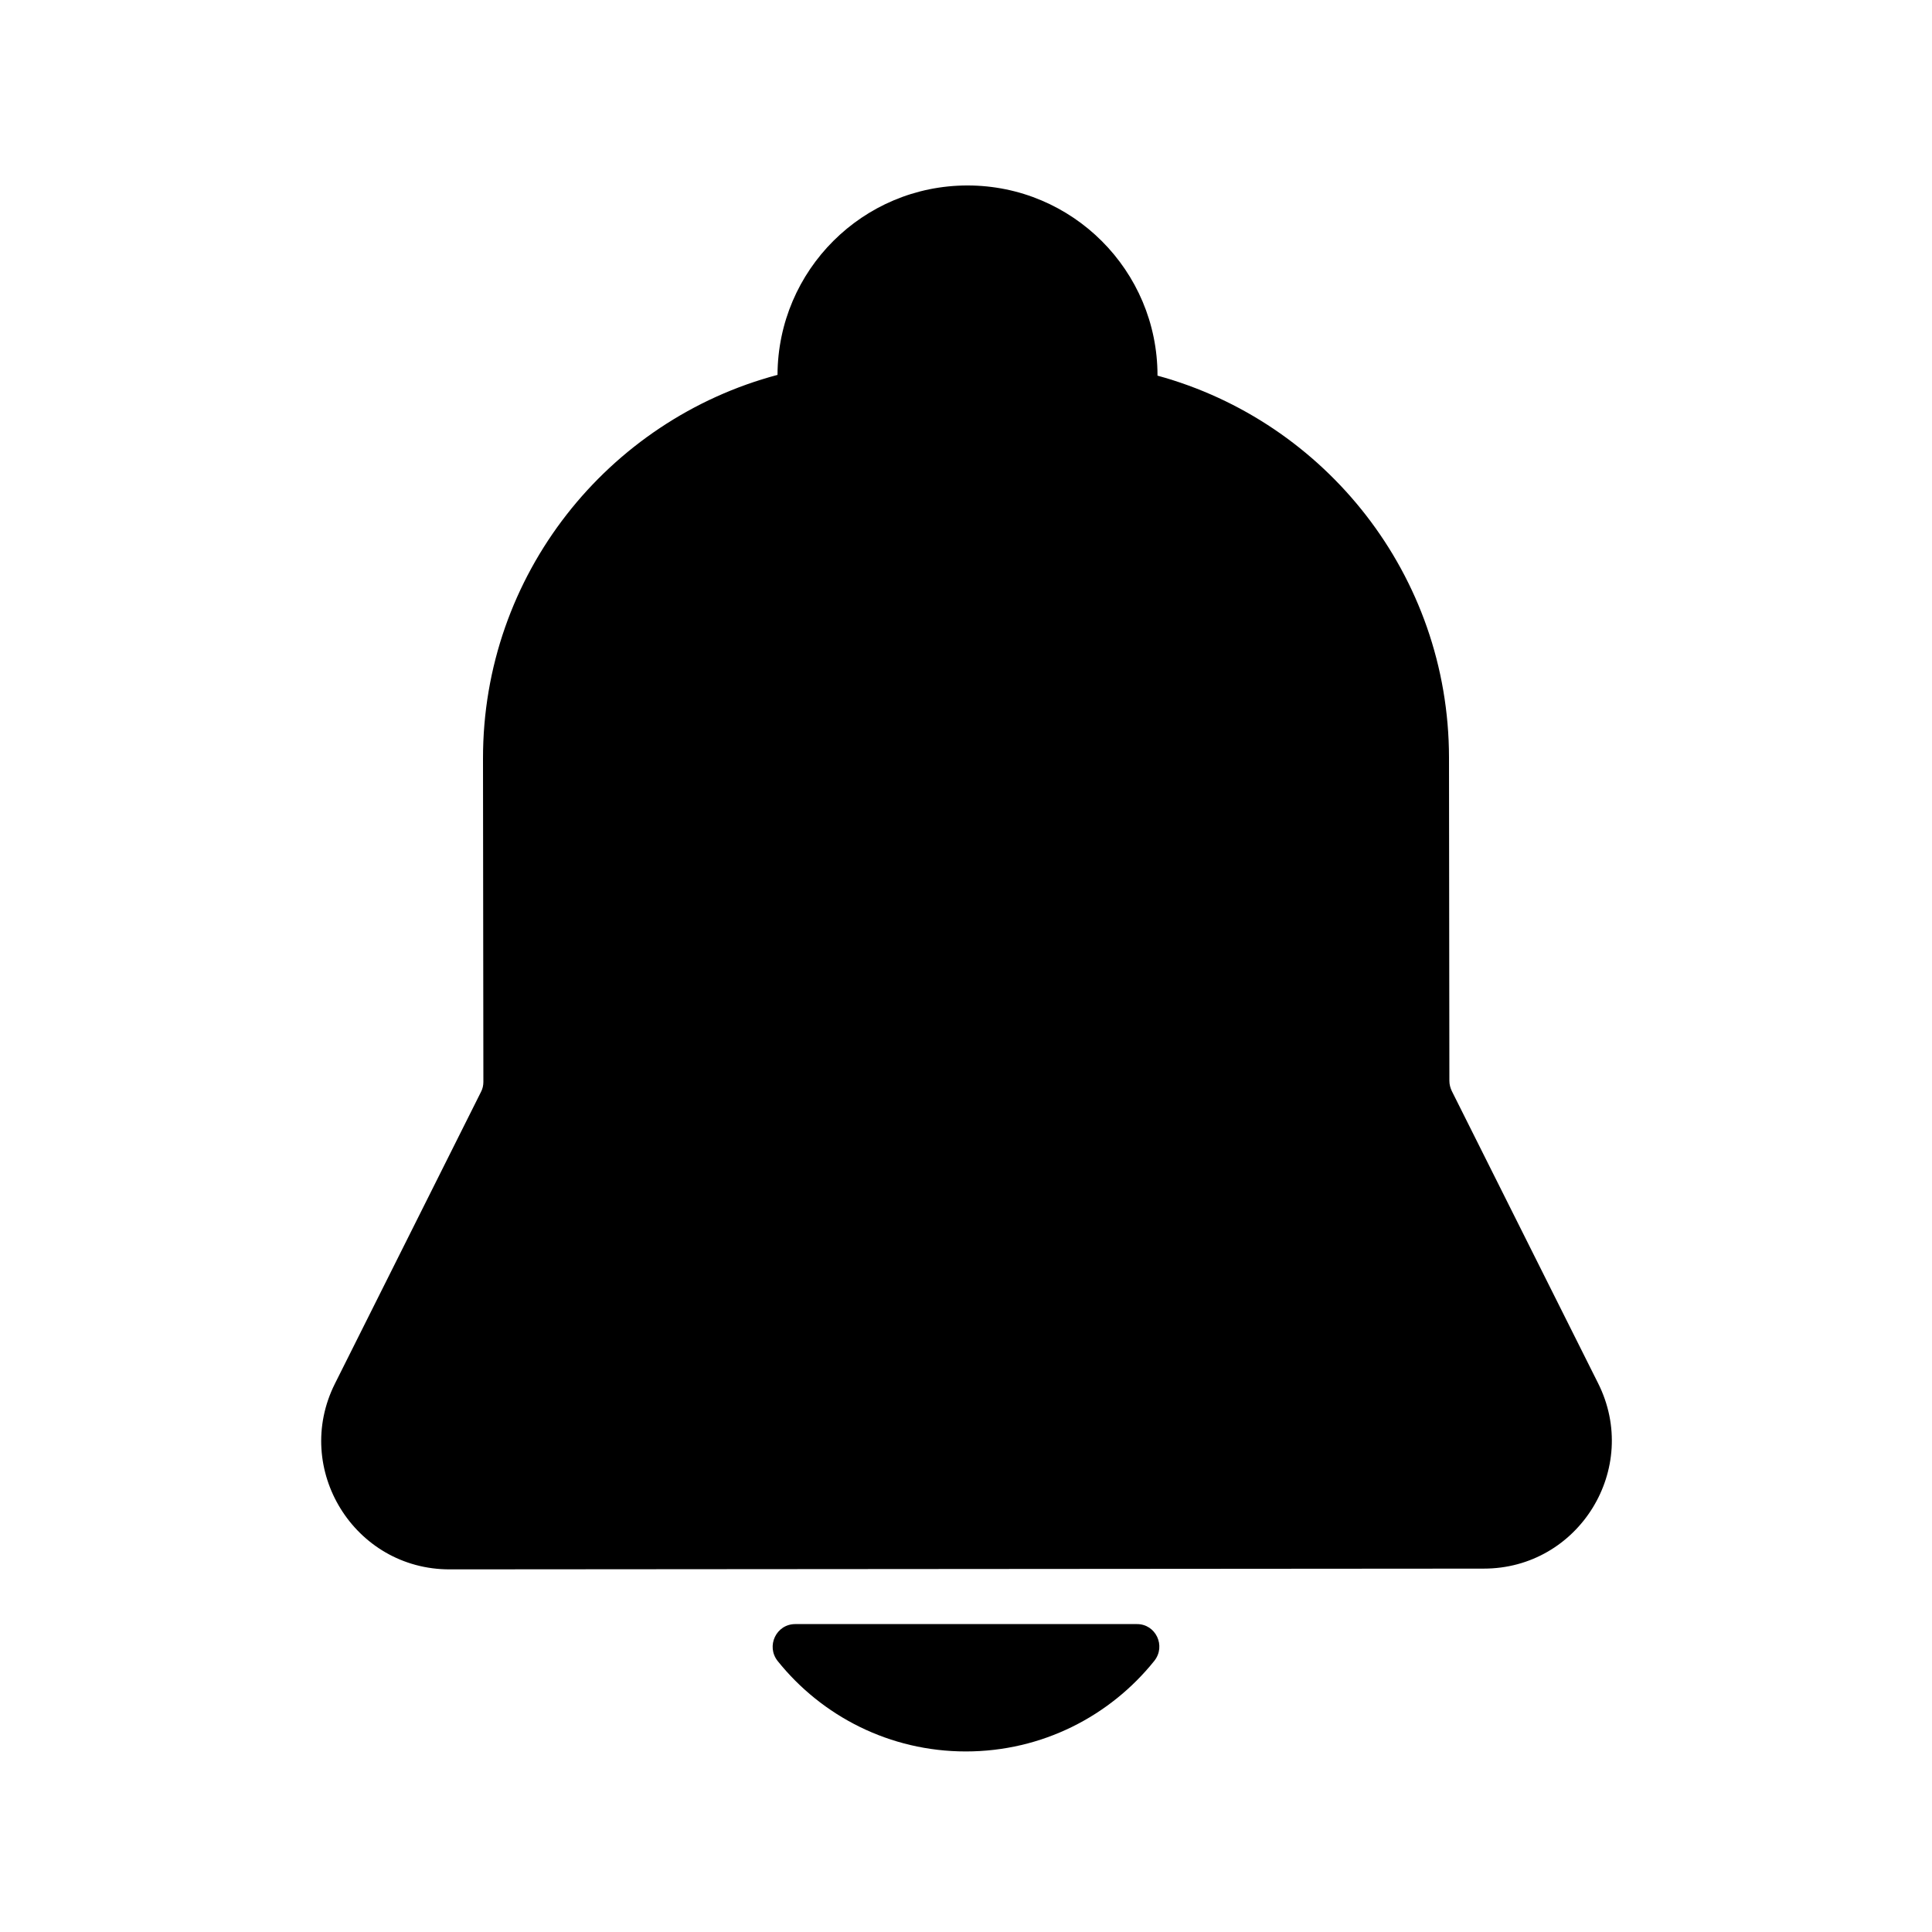 <?xml version="1.0" standalone="no"?><!DOCTYPE svg PUBLIC "-//W3C//DTD SVG 1.1//EN" "http://www.w3.org/Graphics/SVG/1.1/DTD/svg11.dtd"><svg t="1749177052518" class="icon" viewBox="0 0 1024 1024" version="1.1" xmlns="http://www.w3.org/2000/svg" p-id="2589" xmlns:xlink="http://www.w3.org/1999/xlink" width="200" height="200"><path d="M847 733.1l-77.5-154.8c-0.8-1.7-1.3-3.5-1.3-5.4l-0.2-171.4c-0.1-96.7-65.6-178.1-154.5-202.4v-0.1c0-55.6-45.1-100.7-100.7-100.7-55.5 0-100.5 44.9-100.7 100.4C322.2 222.6 255.9 304.6 256 402l0.2 171.4c0 1.9-0.4 3.7-1.3 5.4l-77.4 154.6c-22.6 45.2 10.3 98.5 60.9 98.4l547.9-0.4c50.5 0.1 83.4-53.1 60.7-98.3zM421.5 860.8c-10.1 0-15.6 11.7-9.3 19.6 23.4 29.2 59.4 47.9 99.7 47.9 40.4 0 76.4-18.7 99.9-48 6.3-7.9 0.8-19.6-9.3-19.5h-181z" p-id="2590"></path></svg>